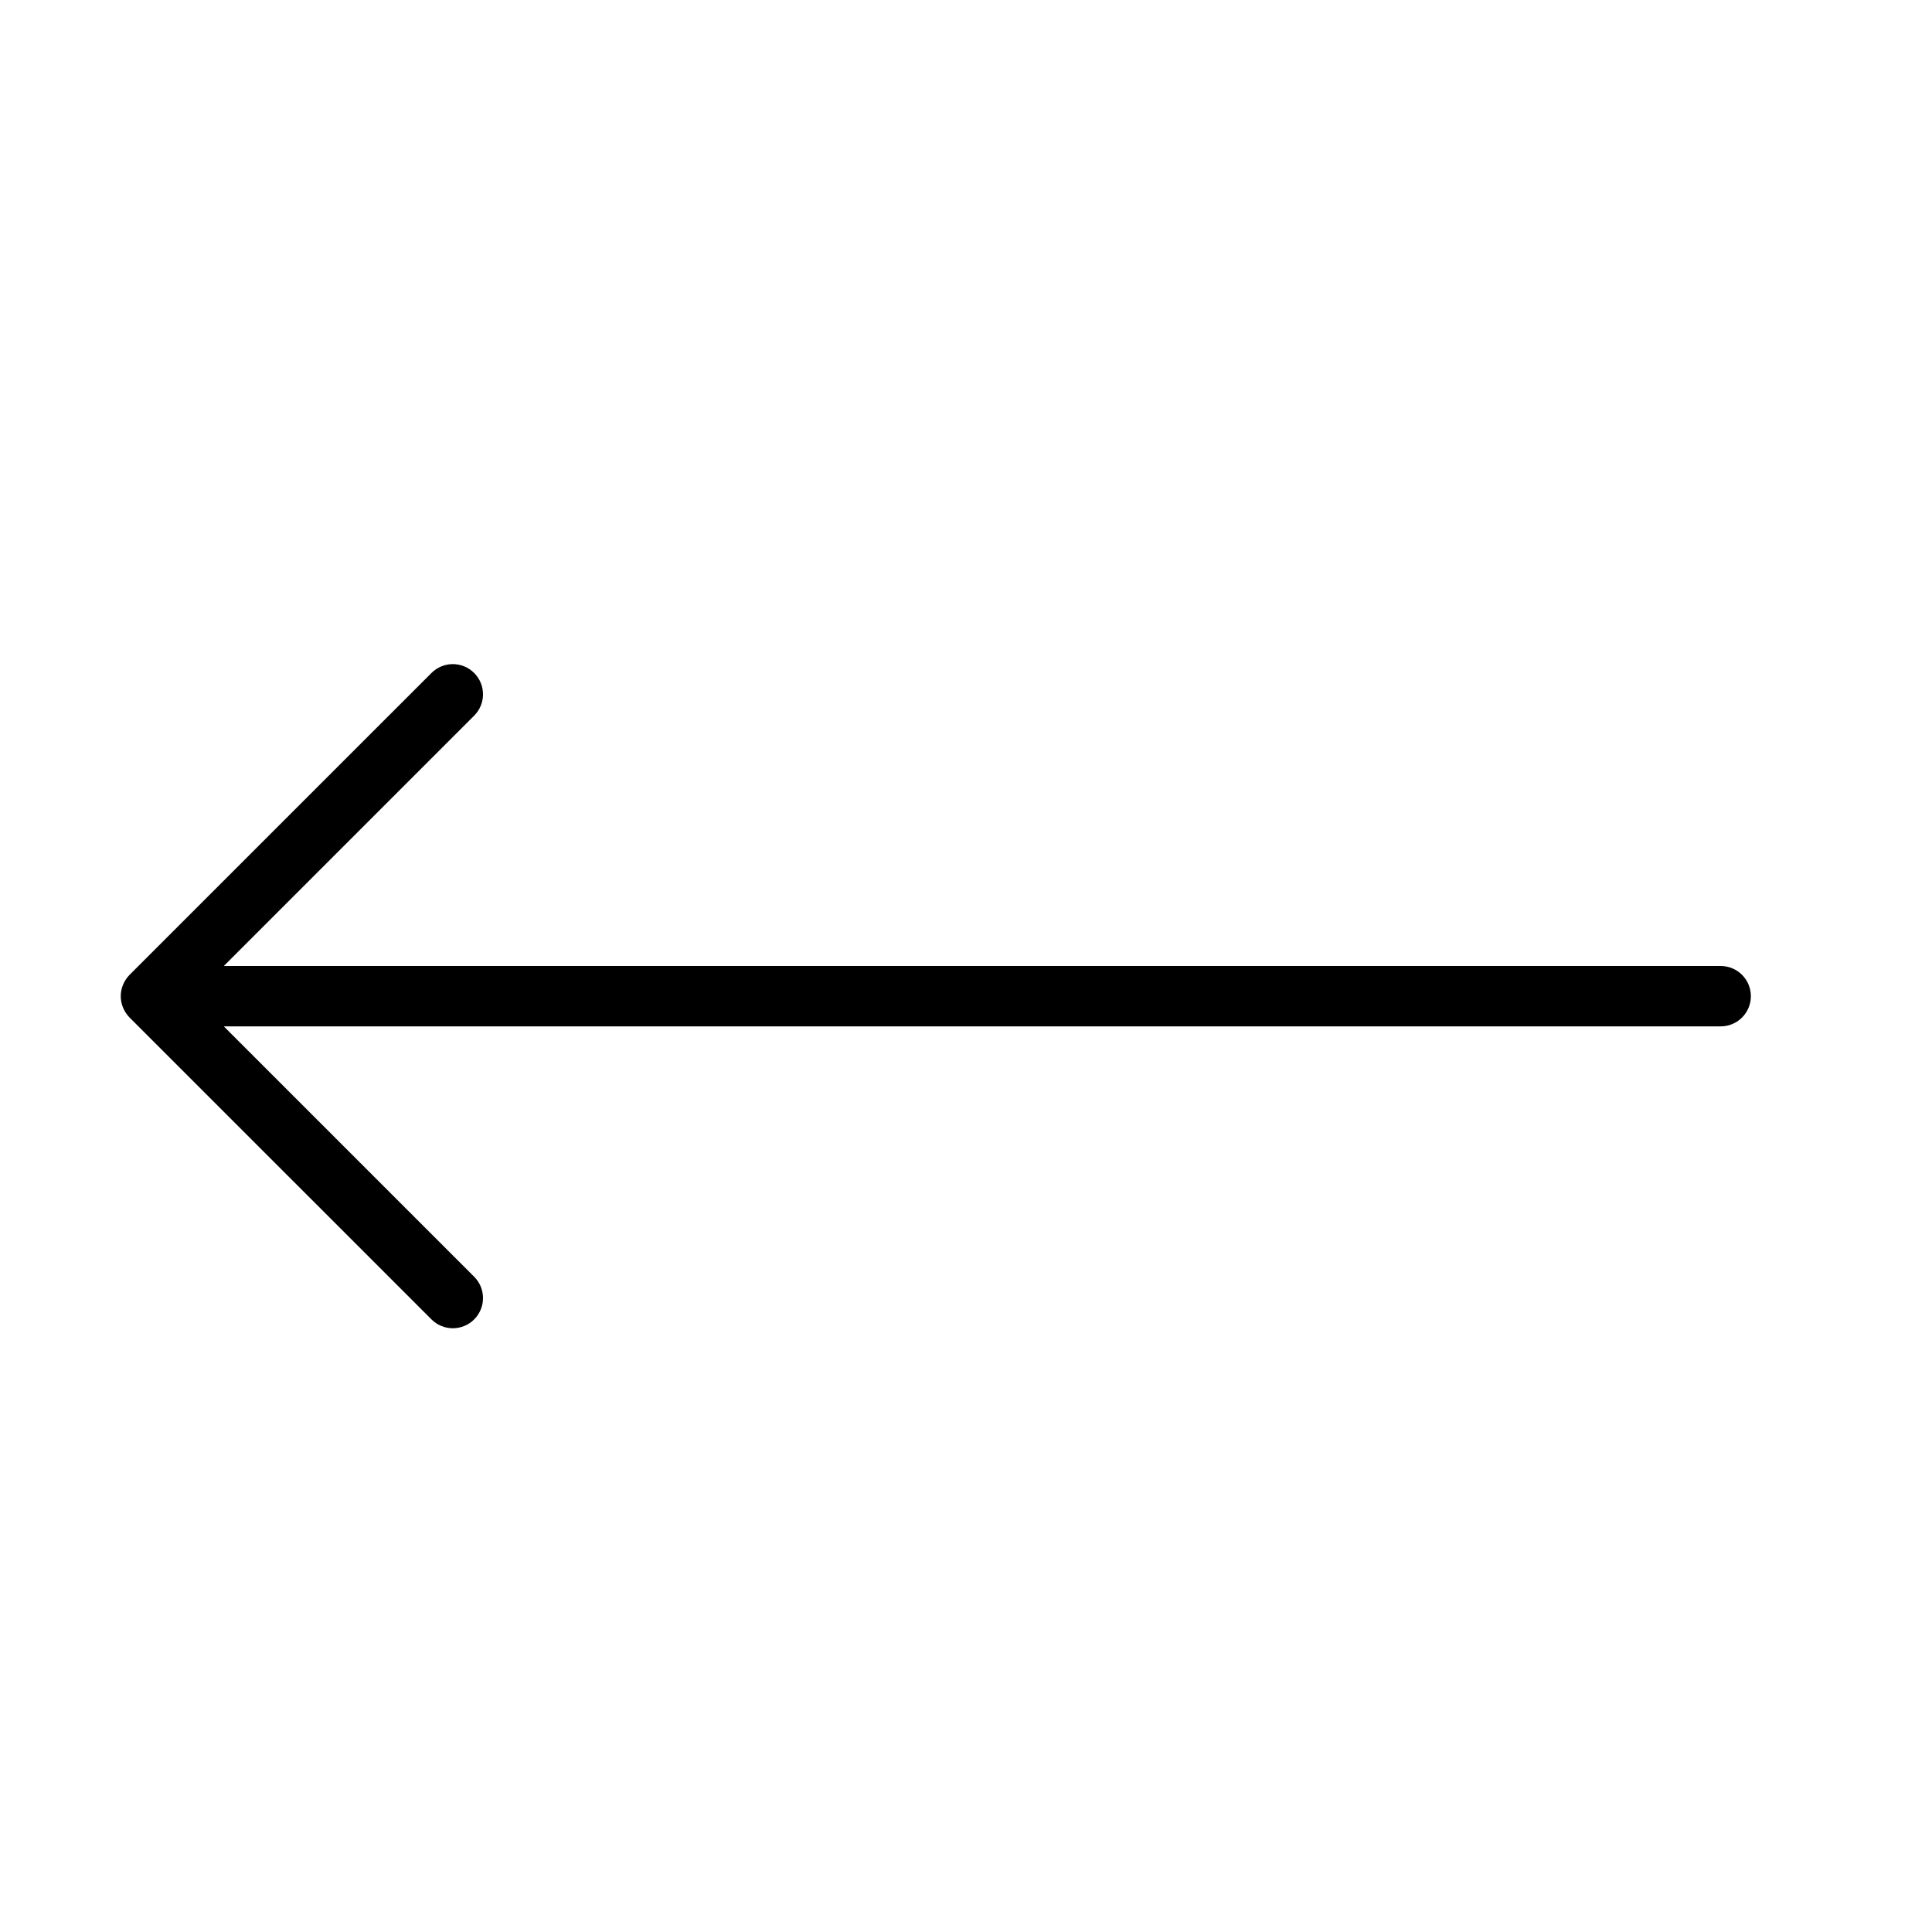 <?xml version="1.0" encoding="UTF-8" standalone="no"?>
<svg width="64px" height="64px" viewBox="0 0 64 64" version="1.1" xmlns="http://www.w3.org/2000/svg" xmlns:xlink="http://www.w3.org/1999/xlink">
    <!-- Generator: Sketch 43.2 (39069) - http://www.bohemiancoding.com/sketch -->
    <title>arr-horizontal-2</title>
    <desc>Created with Sketch.</desc>
    <defs></defs>
    <g id="64px-Glyph" stroke="none" stroke-width="1" fill="none" fill-rule="evenodd">
        <g id="arr-horizontal-2" fill="#000000">
            <path d="M57,32 L7.414,32 L15.707,23.707 C16.098,23.316 16.098,22.684 15.707,22.293 C15.316,21.902 14.684,21.902 14.293,22.293 L4.293,32.292 C4.201,32.385 4.128,32.496 4.077,32.618 C4.026,32.74 4,32.87 4,33 C4,33.13 4.026,33.26 4.077,33.382 C4.128,33.504 4.201,33.615 4.293,33.708 L14.293,43.707 C14.488,43.902 14.744,44 15,44 C15.256,44 15.512,43.902 15.707,43.707 C16.098,43.316 16.098,42.684 15.707,42.293 L7.414,34 L57,34 C57.553,34 58,33.552 58,33 C58,32.448 57.553,32 57,32" id="Fill-1"></path>
        </g>
    </g>
</svg>